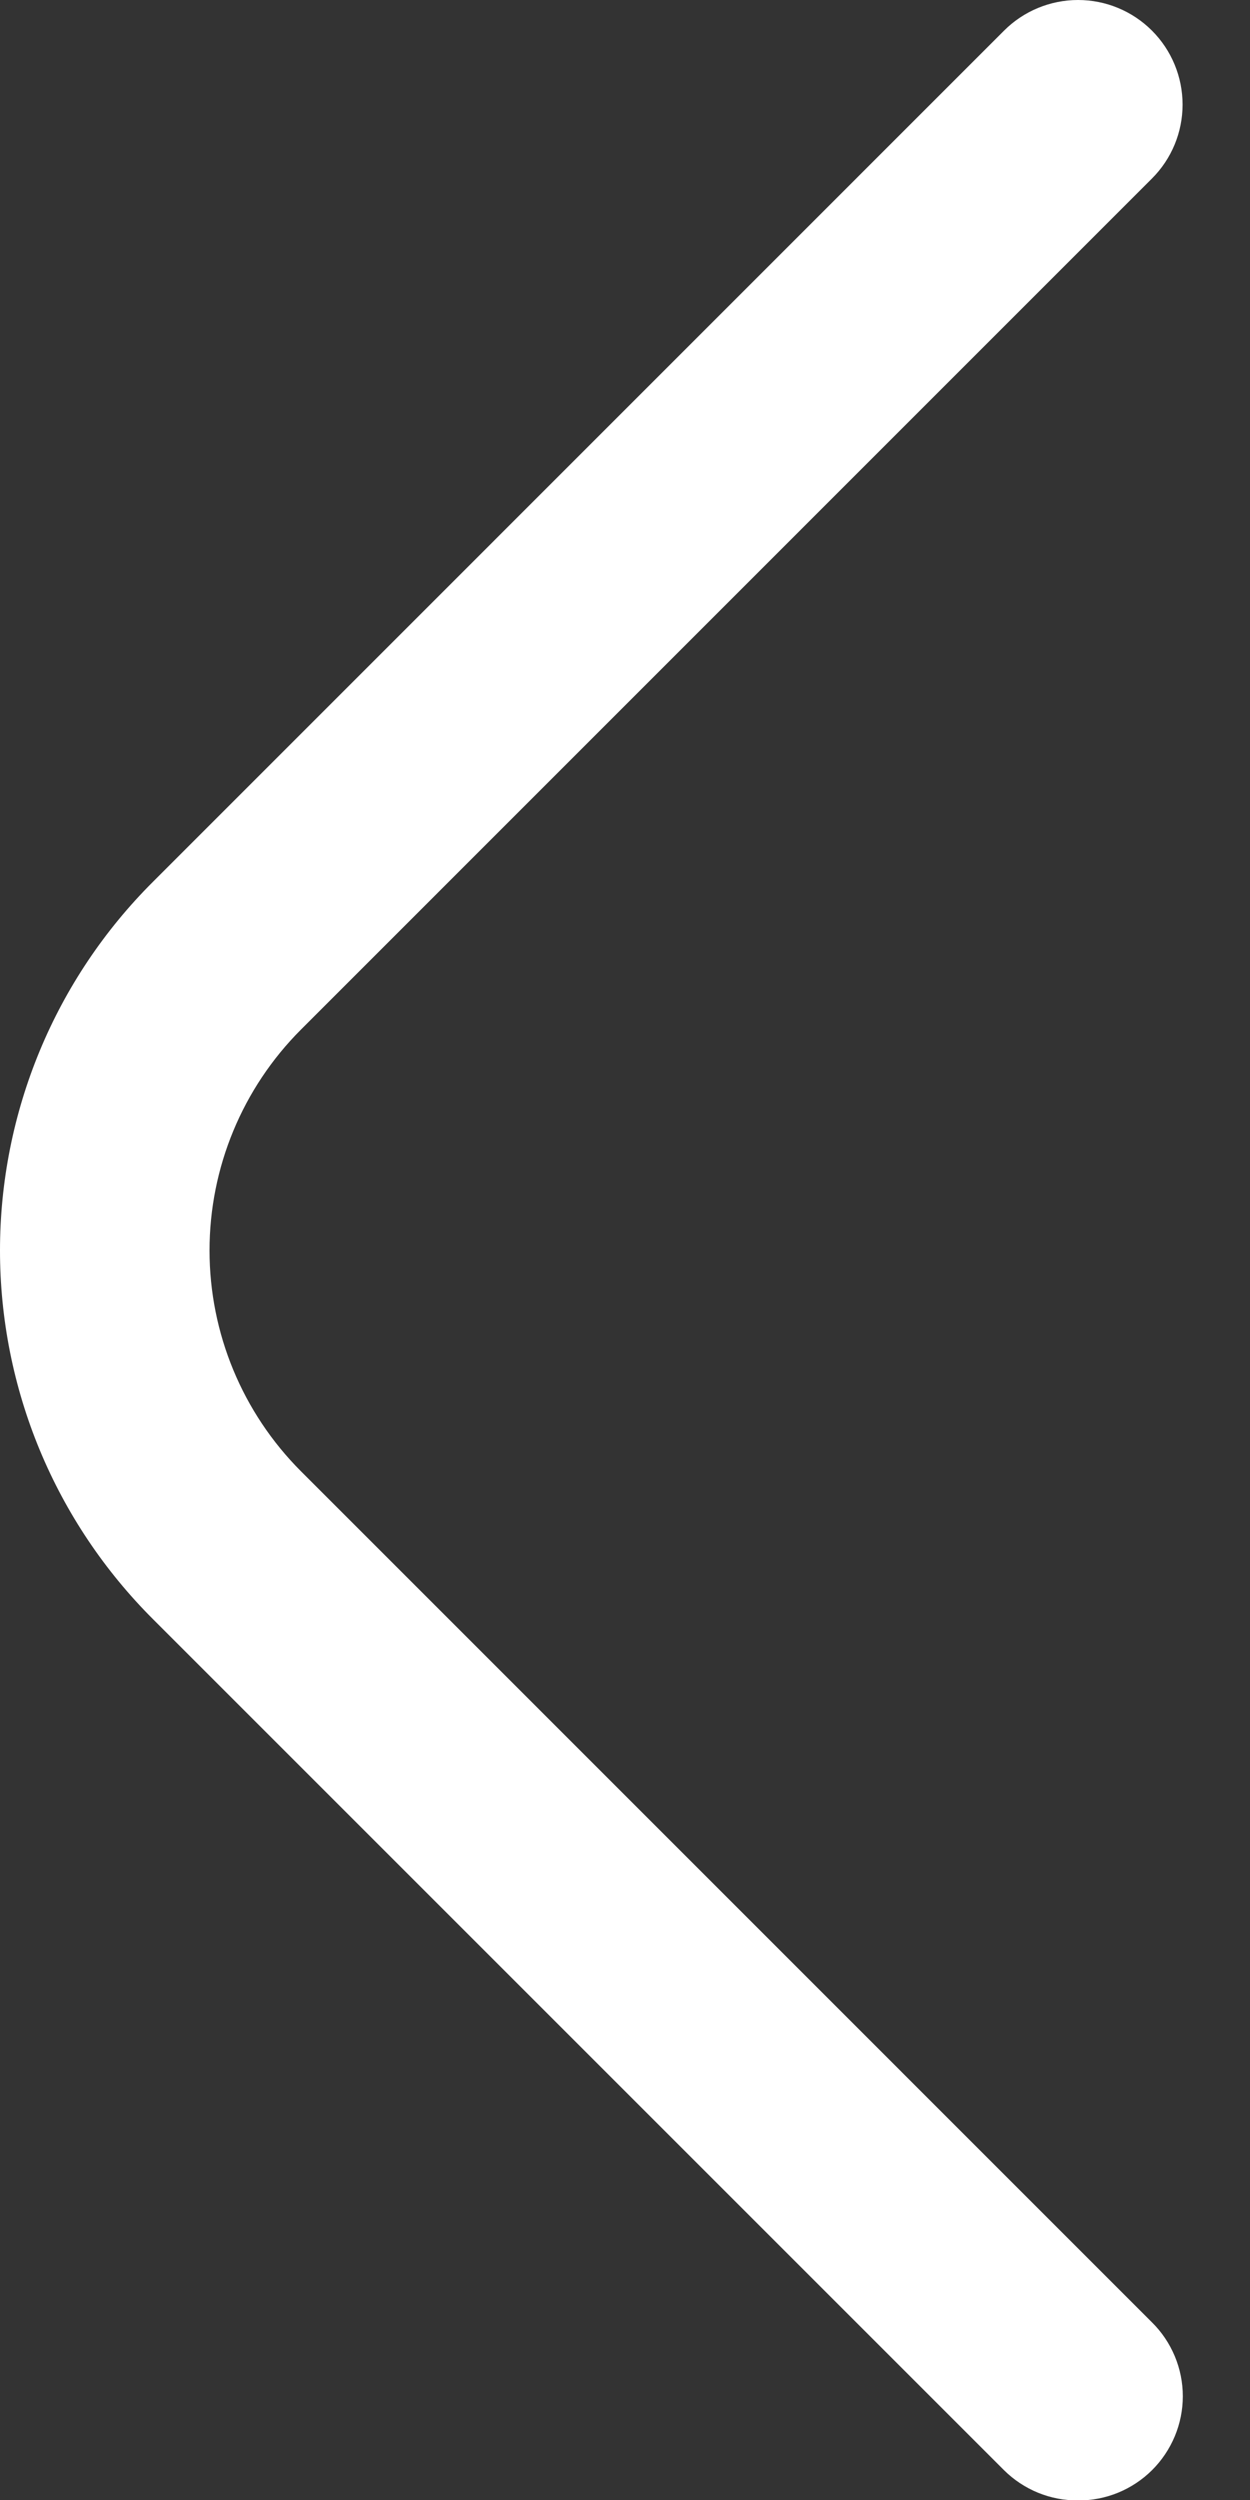 <svg width="16" height="32" viewBox="0 0 16 32" fill="none" xmlns="http://www.w3.org/2000/svg">
<rect x="0" y="0" width="16" height="32" fill="#333333" stroke="none"/>
<path d="M13.799 32.005C13.974 32.007 14.148 31.973 14.31 31.907C14.473 31.84 14.621 31.742 14.745 31.619C14.87 31.495 14.969 31.347 15.037 31.185C15.105 31.022 15.14 30.848 15.14 30.672C15.14 30.496 15.105 30.322 15.037 30.159C14.969 29.997 14.87 29.849 14.745 29.726L3.852 18.832C3.103 18.082 2.682 17.066 2.682 16.006C2.682 14.945 3.103 13.929 3.852 13.179L14.745 2.285C14.996 2.034 15.137 1.694 15.137 1.339C15.137 0.984 14.996 0.643 14.745 0.392C14.494 0.141 14.154 0 13.799 0C13.444 0 13.103 0.141 12.852 0.392L1.959 11.286C1.338 11.905 0.845 12.64 0.509 13.45C0.173 14.26 0 15.129 0 16.006C0 16.882 0.173 17.751 0.509 18.561C0.845 19.37 1.338 20.106 1.959 20.726L12.852 31.619C12.976 31.742 13.124 31.84 13.287 31.907C13.449 31.973 13.623 32.007 13.799 32.005Z" fill="white"/>
</svg>
